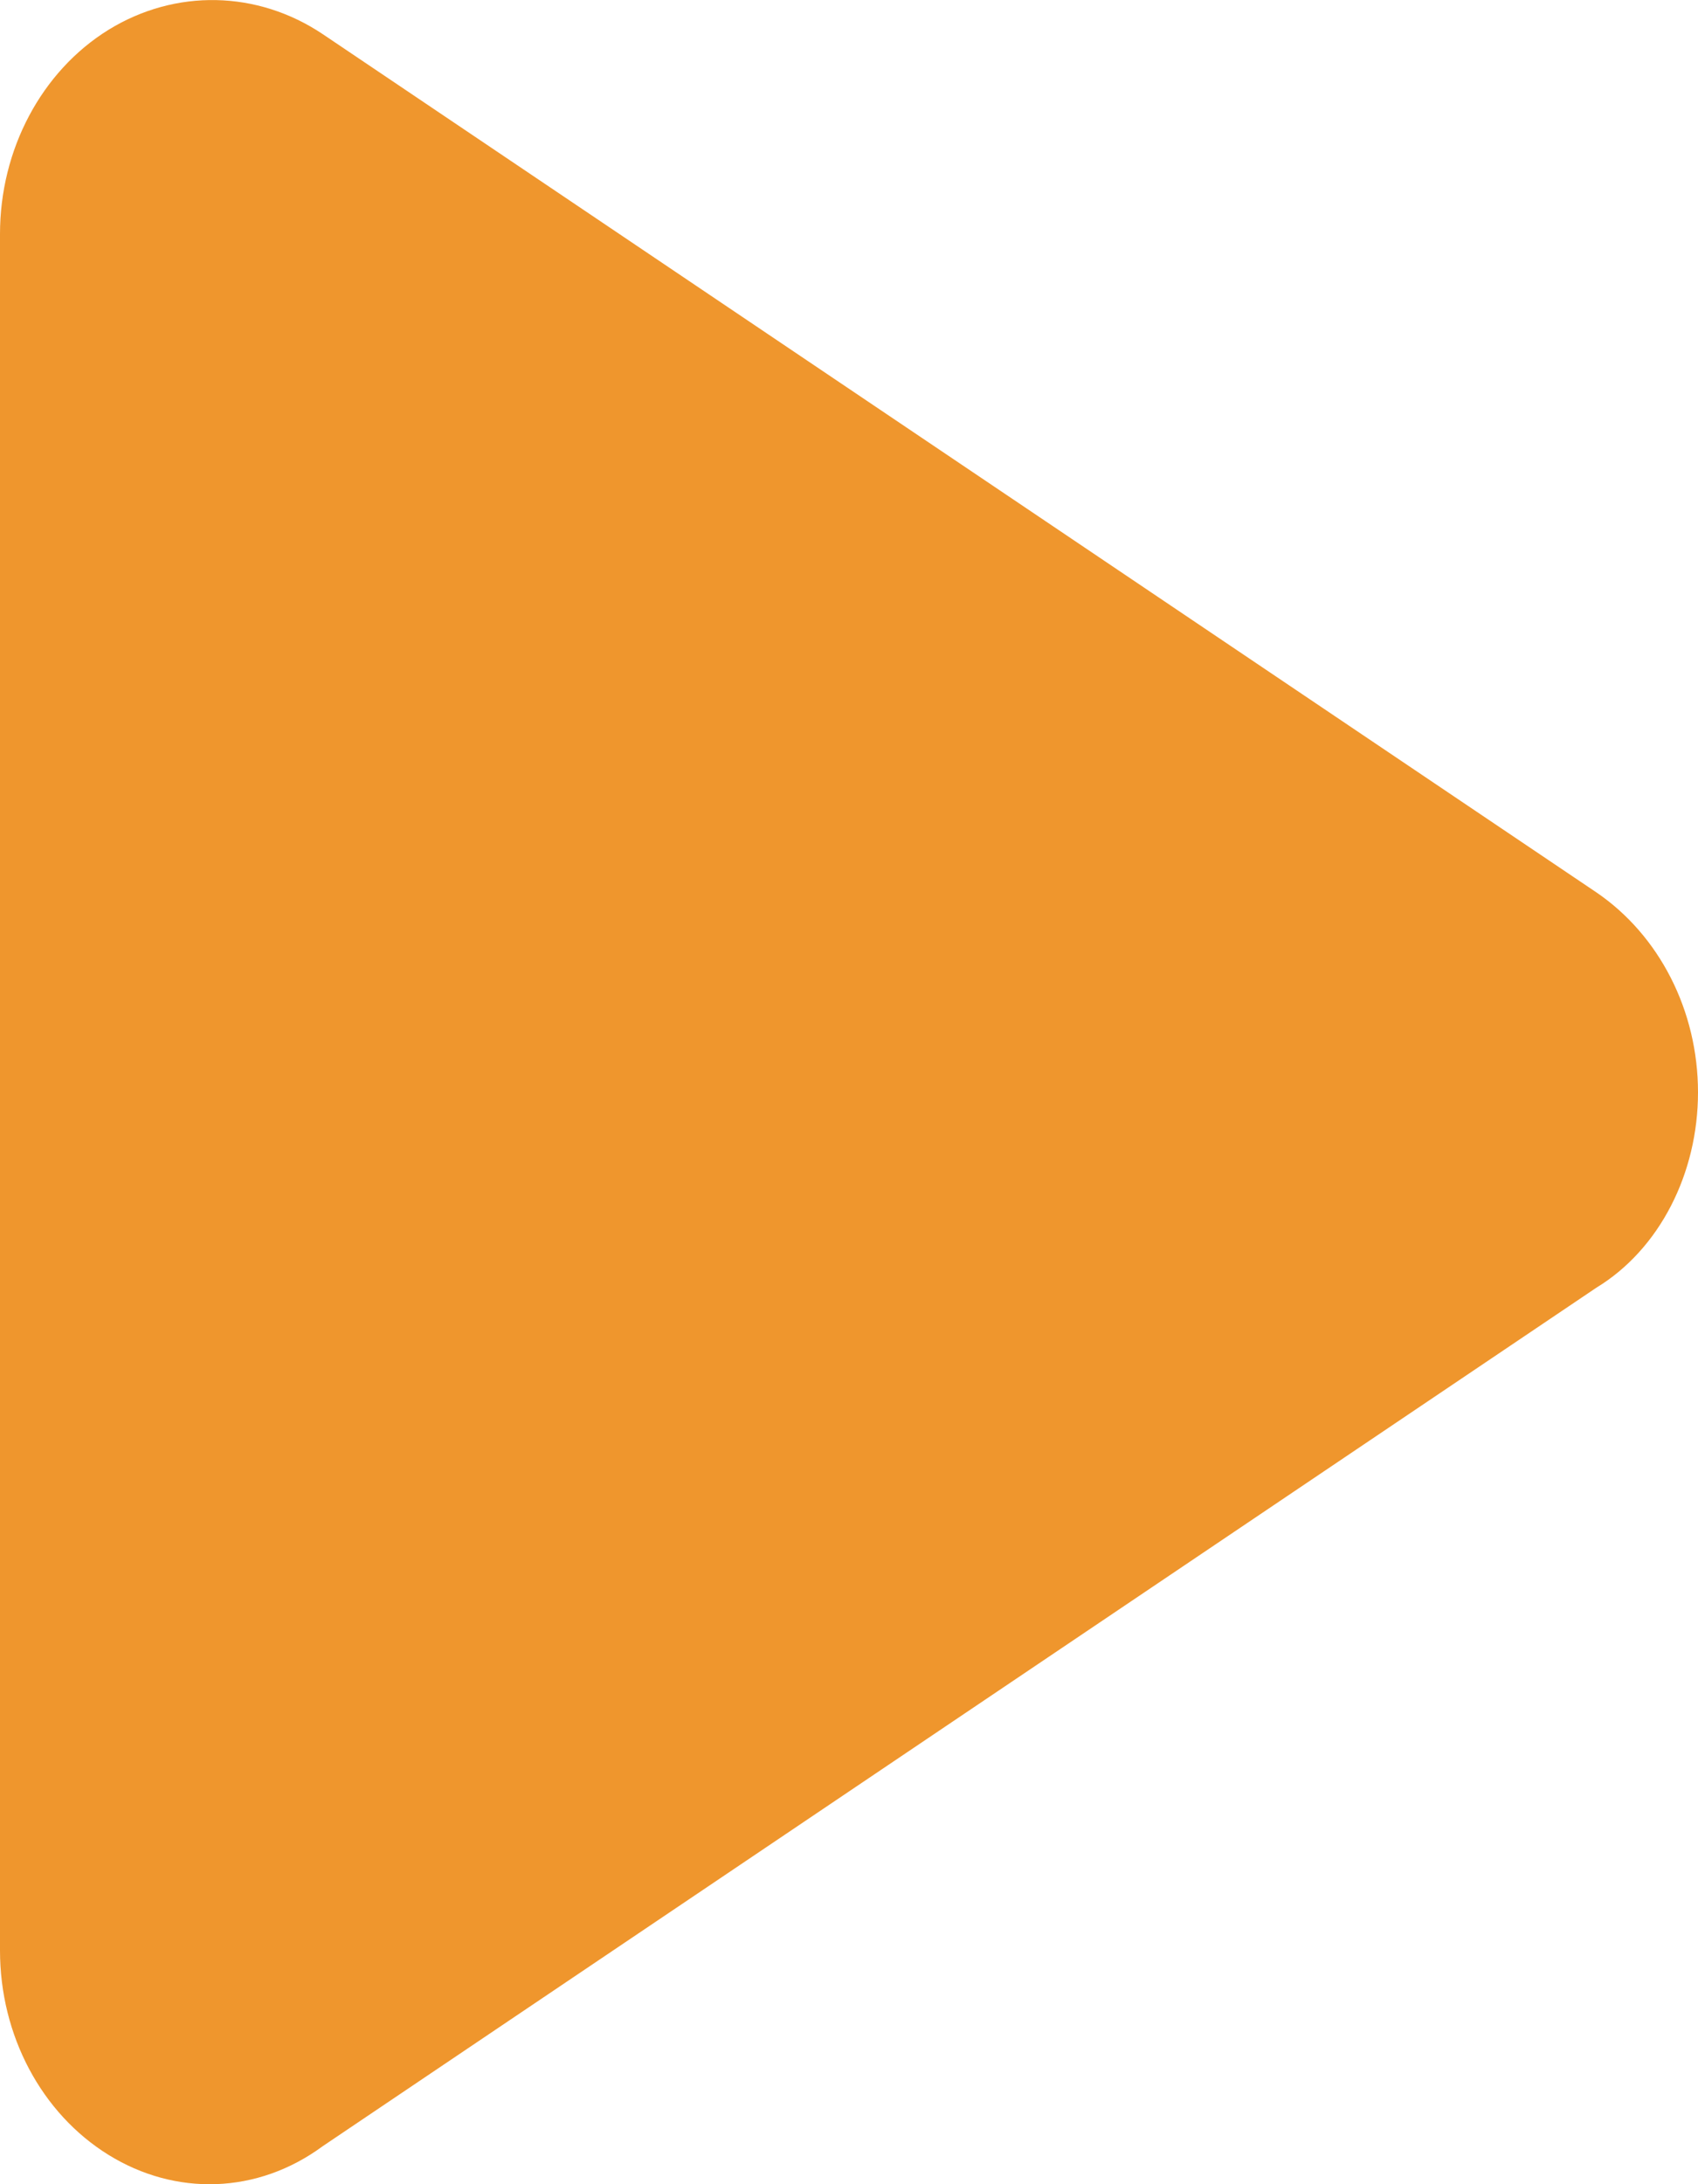 <svg xmlns="http://www.w3.org/2000/svg" width="7" height="9" viewBox="0 0 7 9"><path fill="#EF962D" d="M46.581,124.677 C46.841,124.854 47,125.165 47,125.501 C47,125.836 46.841,126.148 46.581,126.306 L41.331,129.843 C41.061,130.042 40.723,130.05 40.447,129.879 C40.171,129.708 40,129.387 40,129.037 L40,121.964 C40,121.616 40.171,121.294 40.447,121.123 C40.723,120.953 41.061,120.96 41.331,121.141 L46.581,124.677 Z" transform="translate(-40 -121)"/></svg>